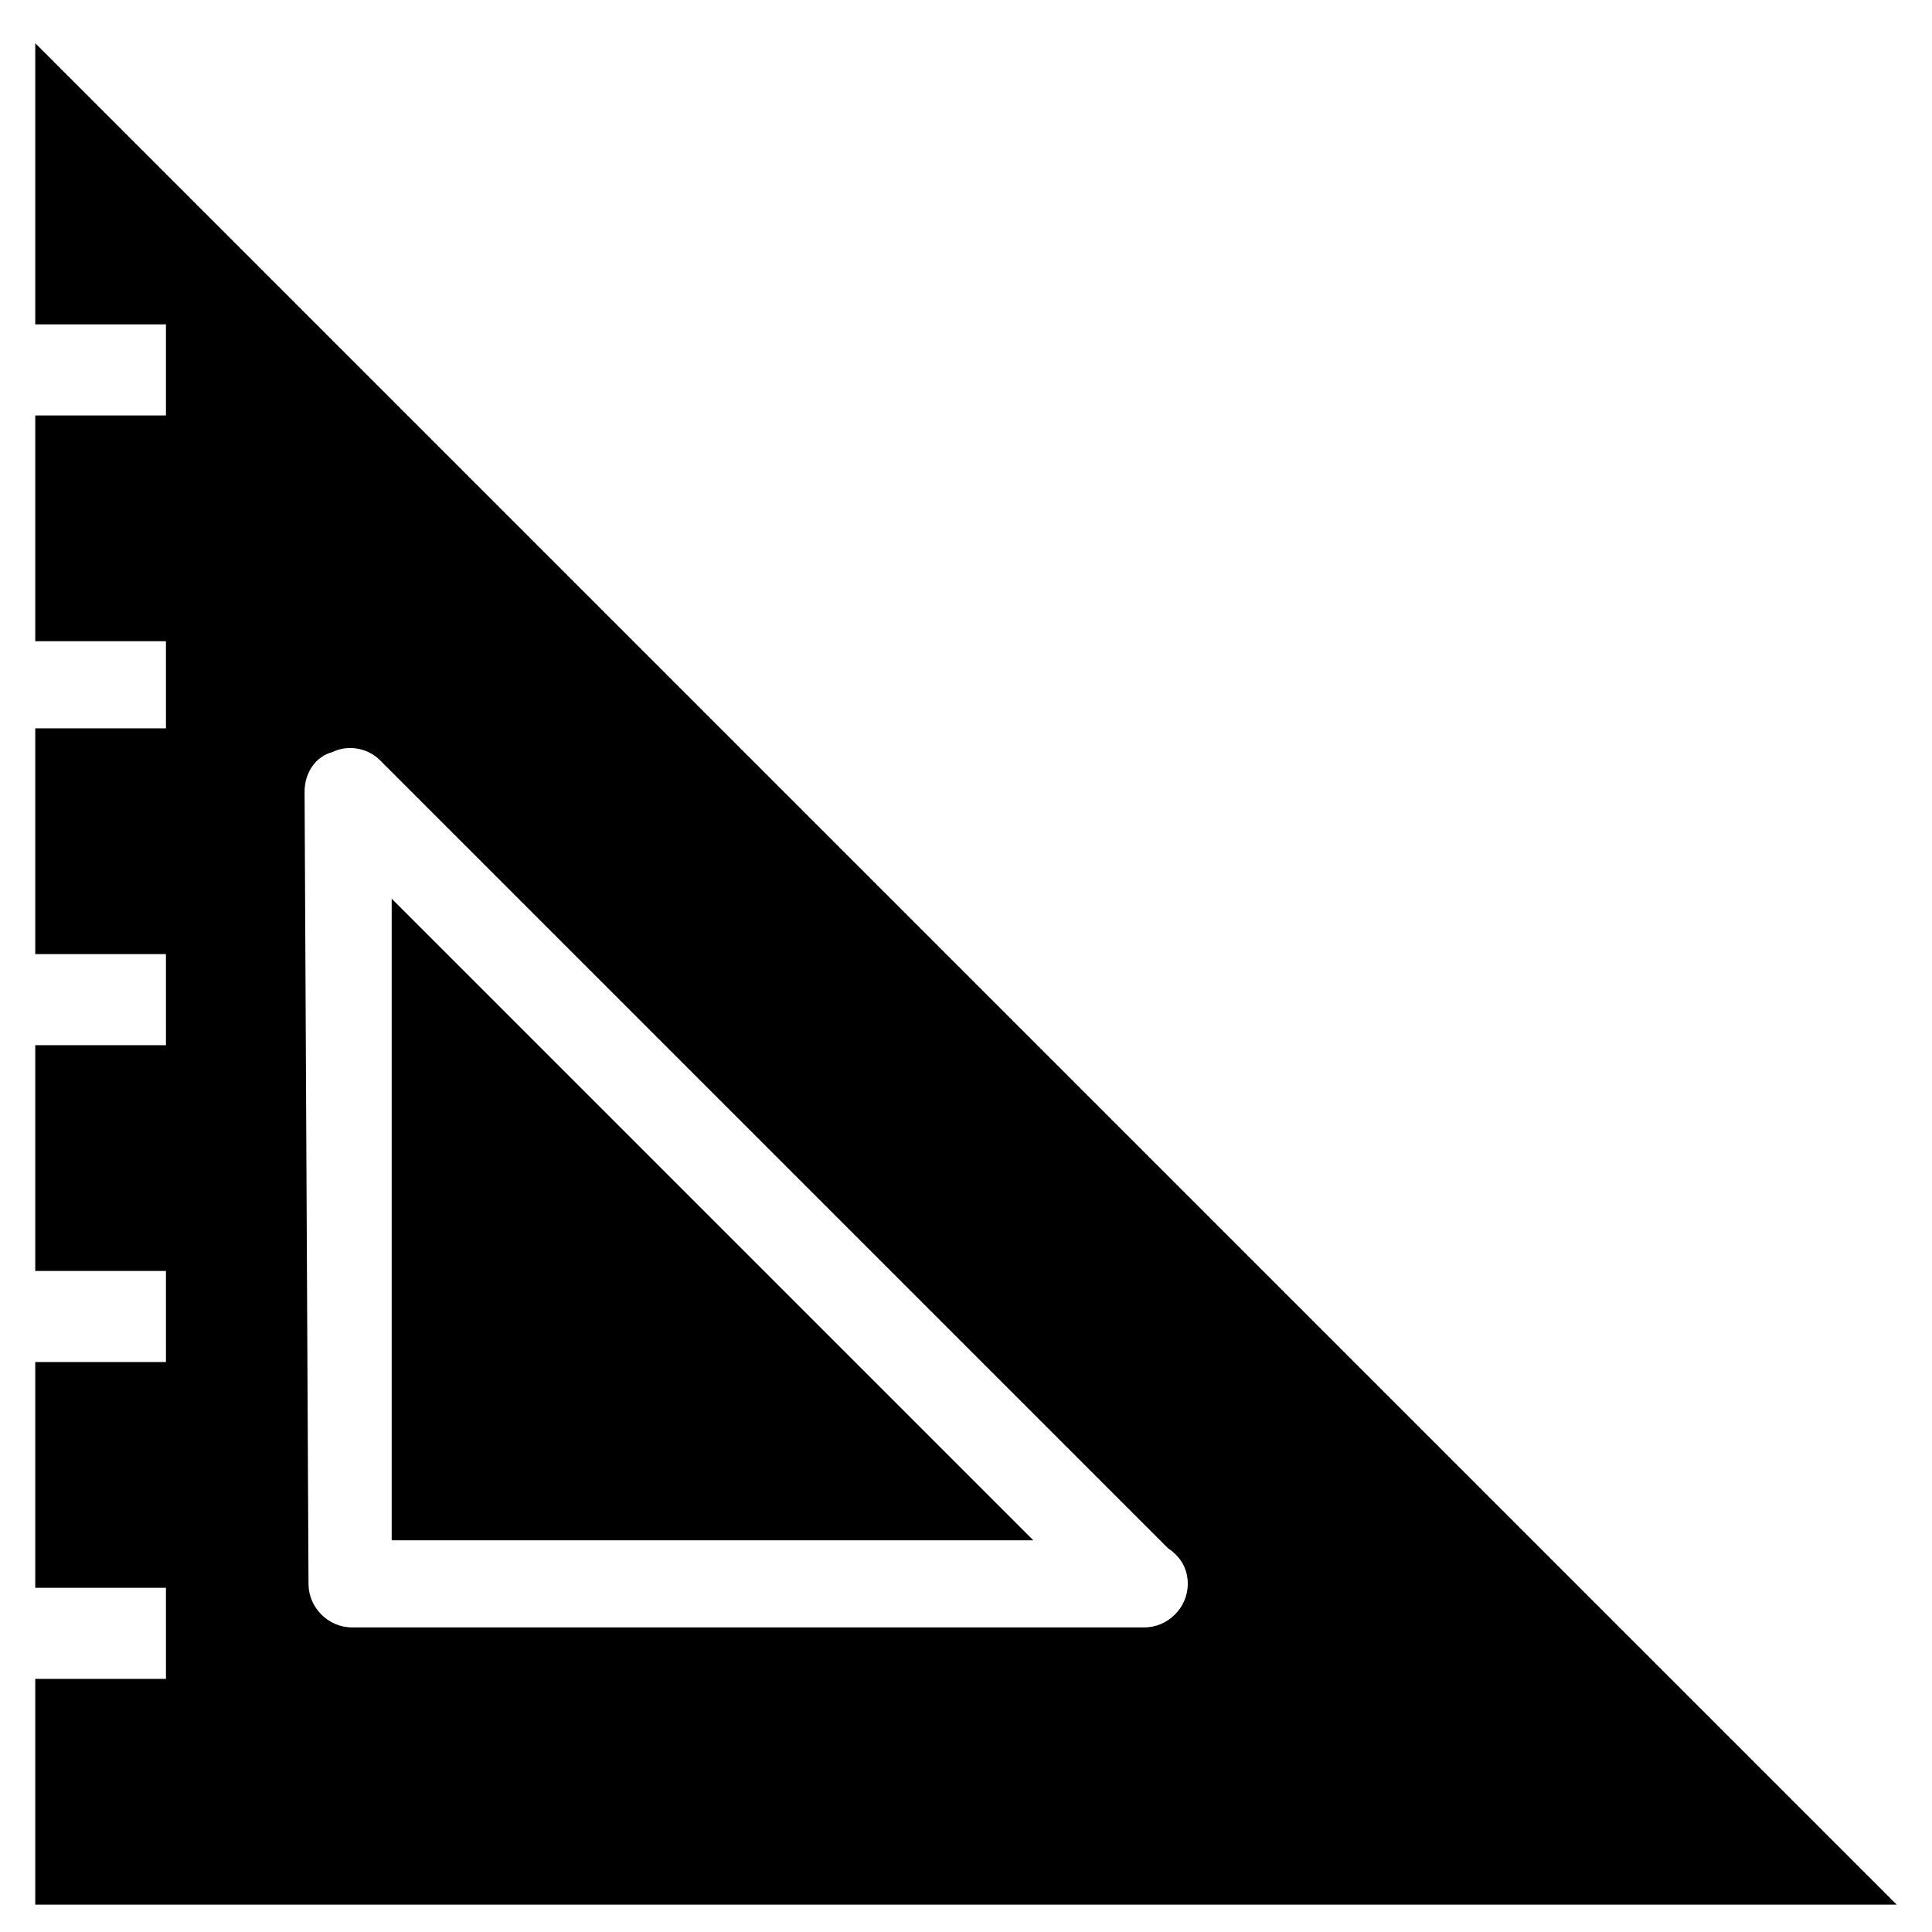 <?xml version="1.0" encoding="UTF-8"?>
<!-- Uploaded to: ICON Repo, www.svgrepo.com, Generator: ICON Repo Mixer Tools -->
<svg fill="#000000" width="800px" height="800px" version="1.1" viewBox="144 144 512 512" xmlns="http://www.w3.org/2000/svg">
 <g>
  <path d="m153.34 229.96h34.637v24.141l-34.637 0.004v59.828h34.637l0.004 23.09h-34.641v59.828h34.637l0.004 24.141h-34.641v59.828h34.637l0.004 24.137h-34.641v59.828h34.637l0.004 24.141h-34.641v59.828h493.31l-493.31-493.31zm71.375 123.86c0-5.246 3.148-9.445 7.348-10.496 4.199-2.098 9.445-1.051 12.594 2.098l208.87 208.87c3.148 2.098 5.246 5.246 5.246 9.445 0 6.297-5.246 11.547-11.547 11.547h-209.92c-6.297 0-11.547-5.246-11.547-11.547z"/>
  <path d="m247.8 382.16v170.04h170.04z"/>
 </g>
</svg>